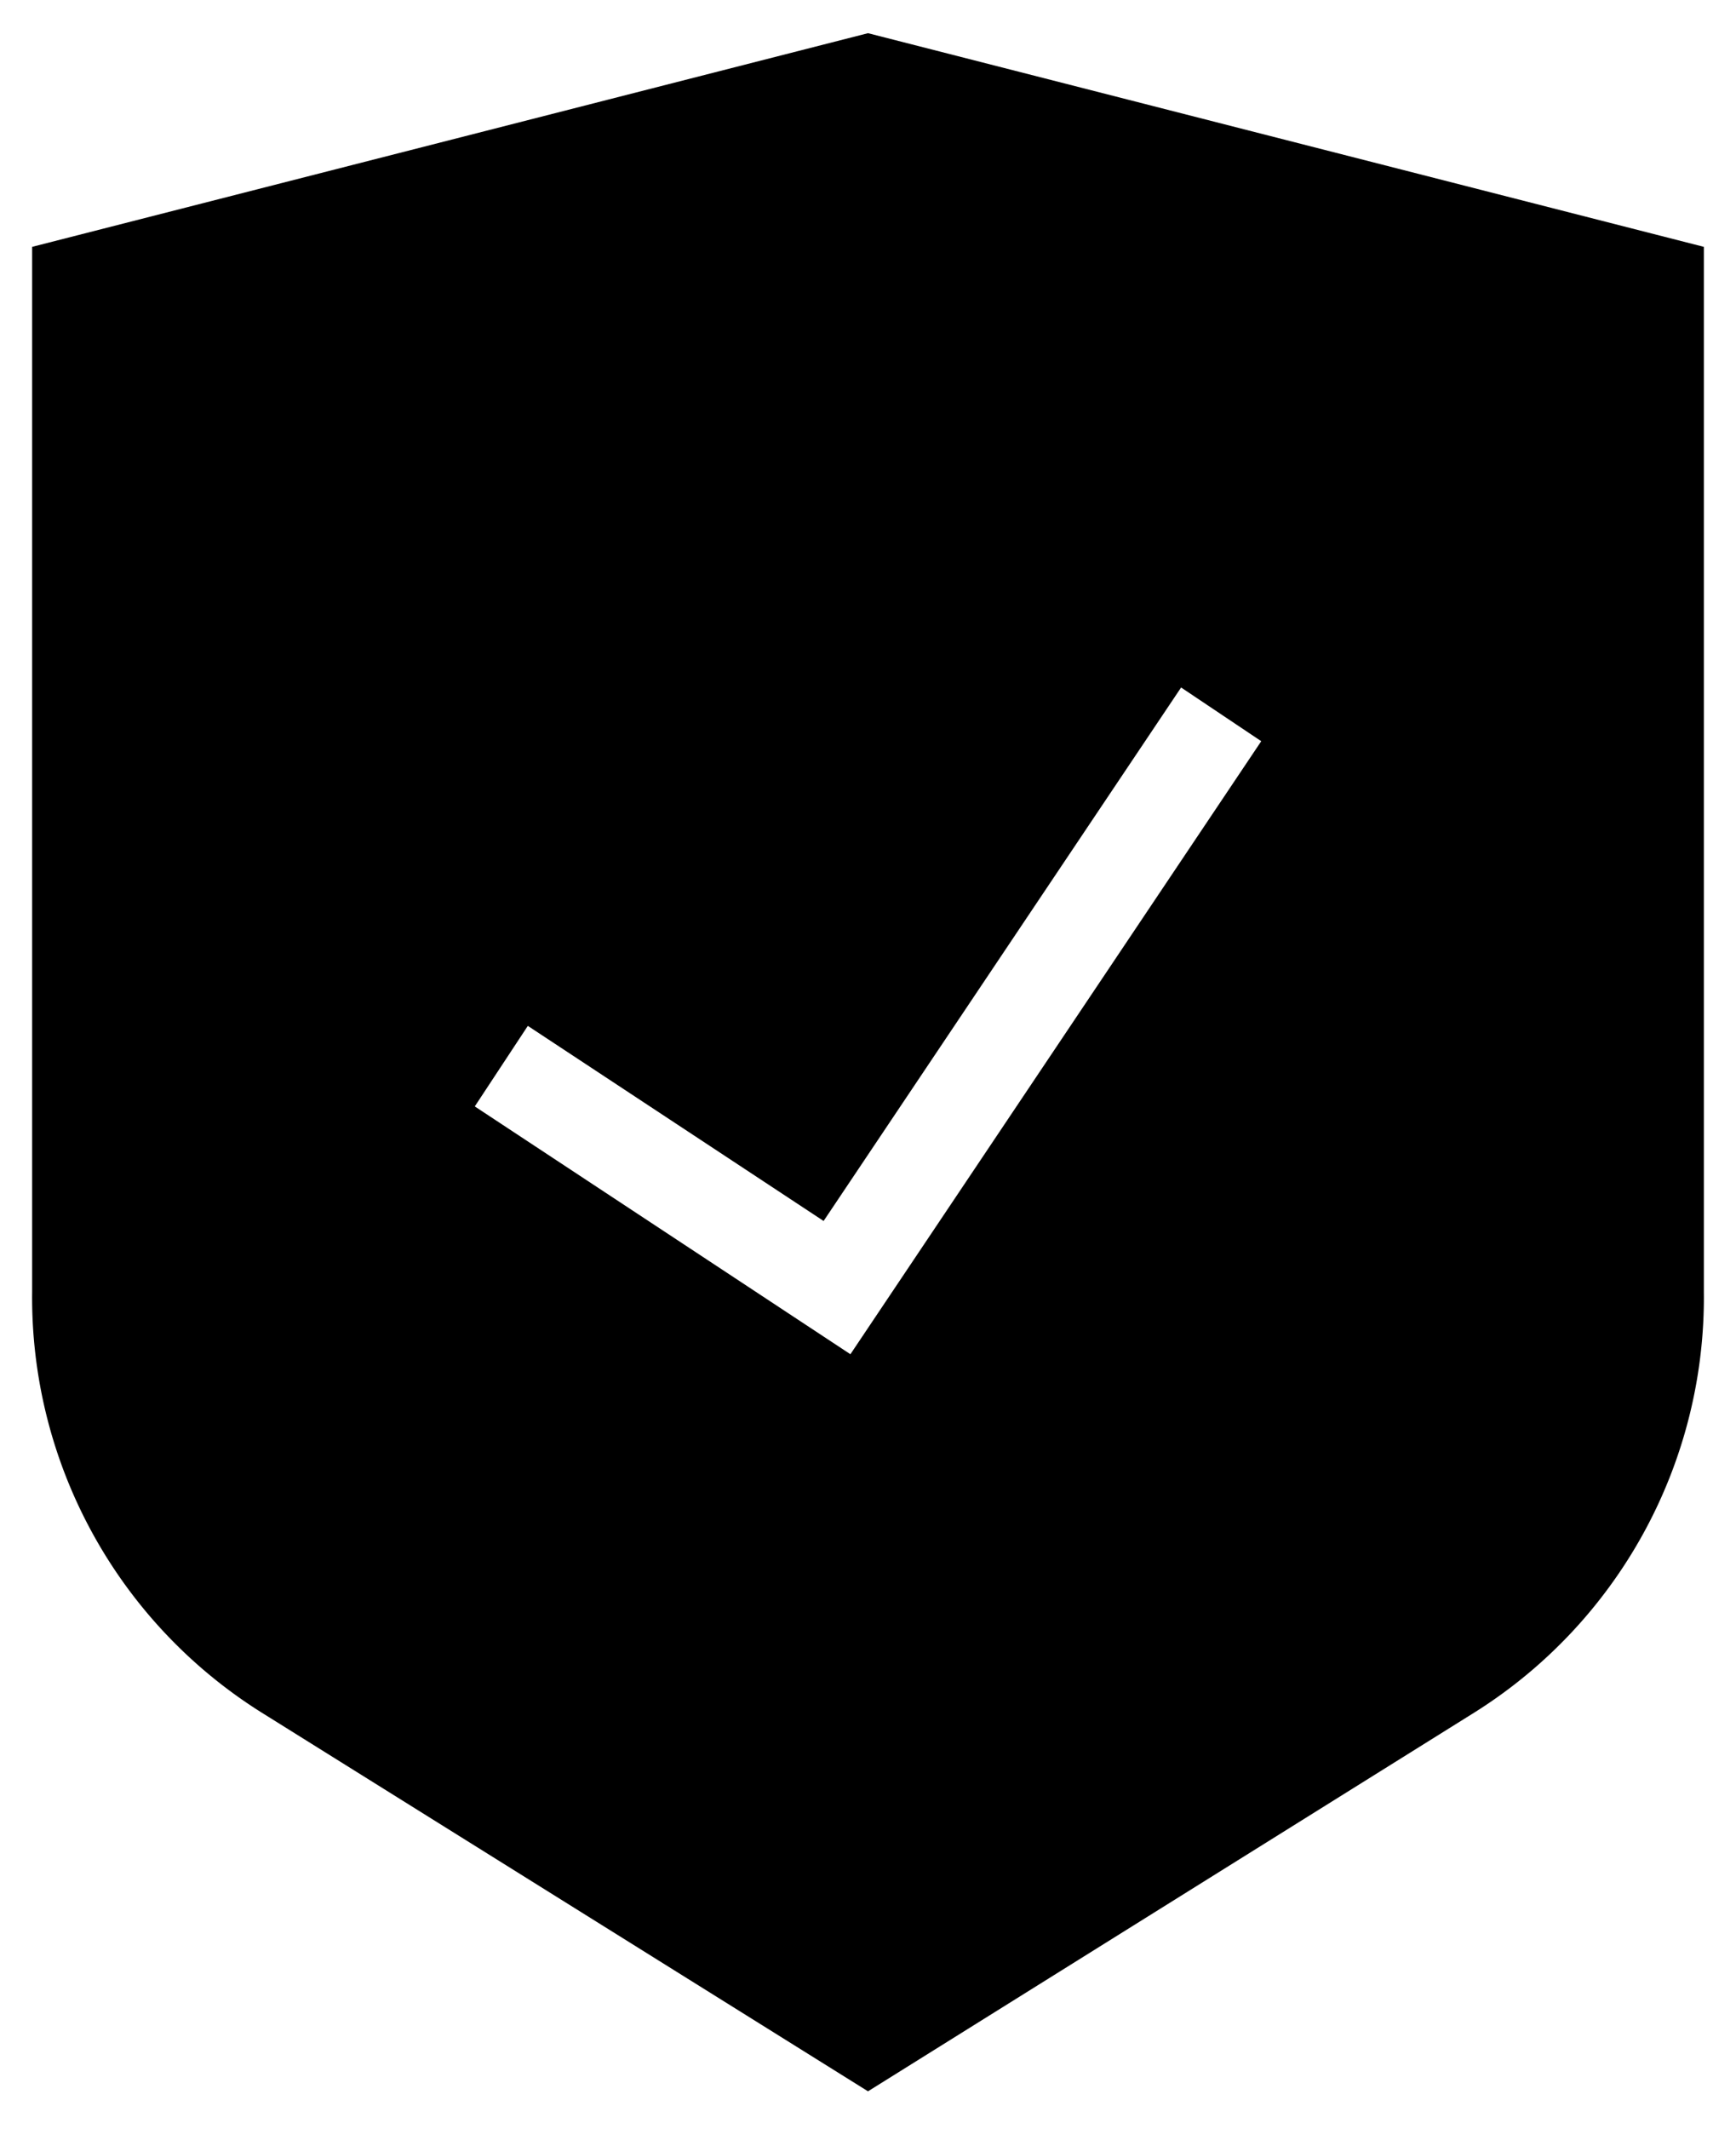 <svg id="icon-shield-v2" xmlns="http://www.w3.org/2000/svg" xmlns:xlink="http://www.w3.org/1999/xlink" width="108" height="132.422" viewBox="0 0 108 132.422">
  <defs>
    <clipPath id="clip-path">
      <rect id="Rechteck_60" data-name="Rechteck 60" width="108" height="132.422"/>
    </clipPath>
  </defs>
  <g id="Gruppe_22" data-name="Gruppe 22" clip-path="url(#clip-path)">
    <path id="Pfad_86" data-name="Pfad 86" d="M17.456,104.891A28.513,28.513,0,0,1,4,80.329V16.9L54,4.128,104,16.9V80.329A28.508,28.508,0,0,1,90.523,104.9L54,127.706Zm9.311-35.512,26.7,17.607L81.24,45.549l-8.308-5.568L50.683,73.173,32.272,61.031Z"/>
    <path id="Pfad_87" data-name="Pfad 87" d="M54,6.192l48,12.265V80.329A26.533,26.533,0,0,1,89.472,103.2L54,125.348,18.534,103.206A26.55,26.55,0,0,1,6,80.329V18.457L54,6.192M50.126,70.411,35.042,60.464l-3.34-2.2L29.5,61.6l-3.3,5.008L24,69.948l3.339,2.2L50.7,87.563l3.314,2.185,2.21-3.3L81.786,48.325,84.014,45l-3.323-2.228-4.985-3.34-3.322-2.228-2.227,3.323L50.126,70.411M54,2.064,2,15.352V80.329a30.46,30.46,0,0,0,14.4,26.258L54,130.064,91.591,106.59A30.474,30.474,0,0,0,106,80.329V15.352ZM51.238,75.936,73.479,42.757l4.985,3.34L52.906,84.223,29.537,68.811l3.3-5.009Z"/>
  </g>
</svg>
